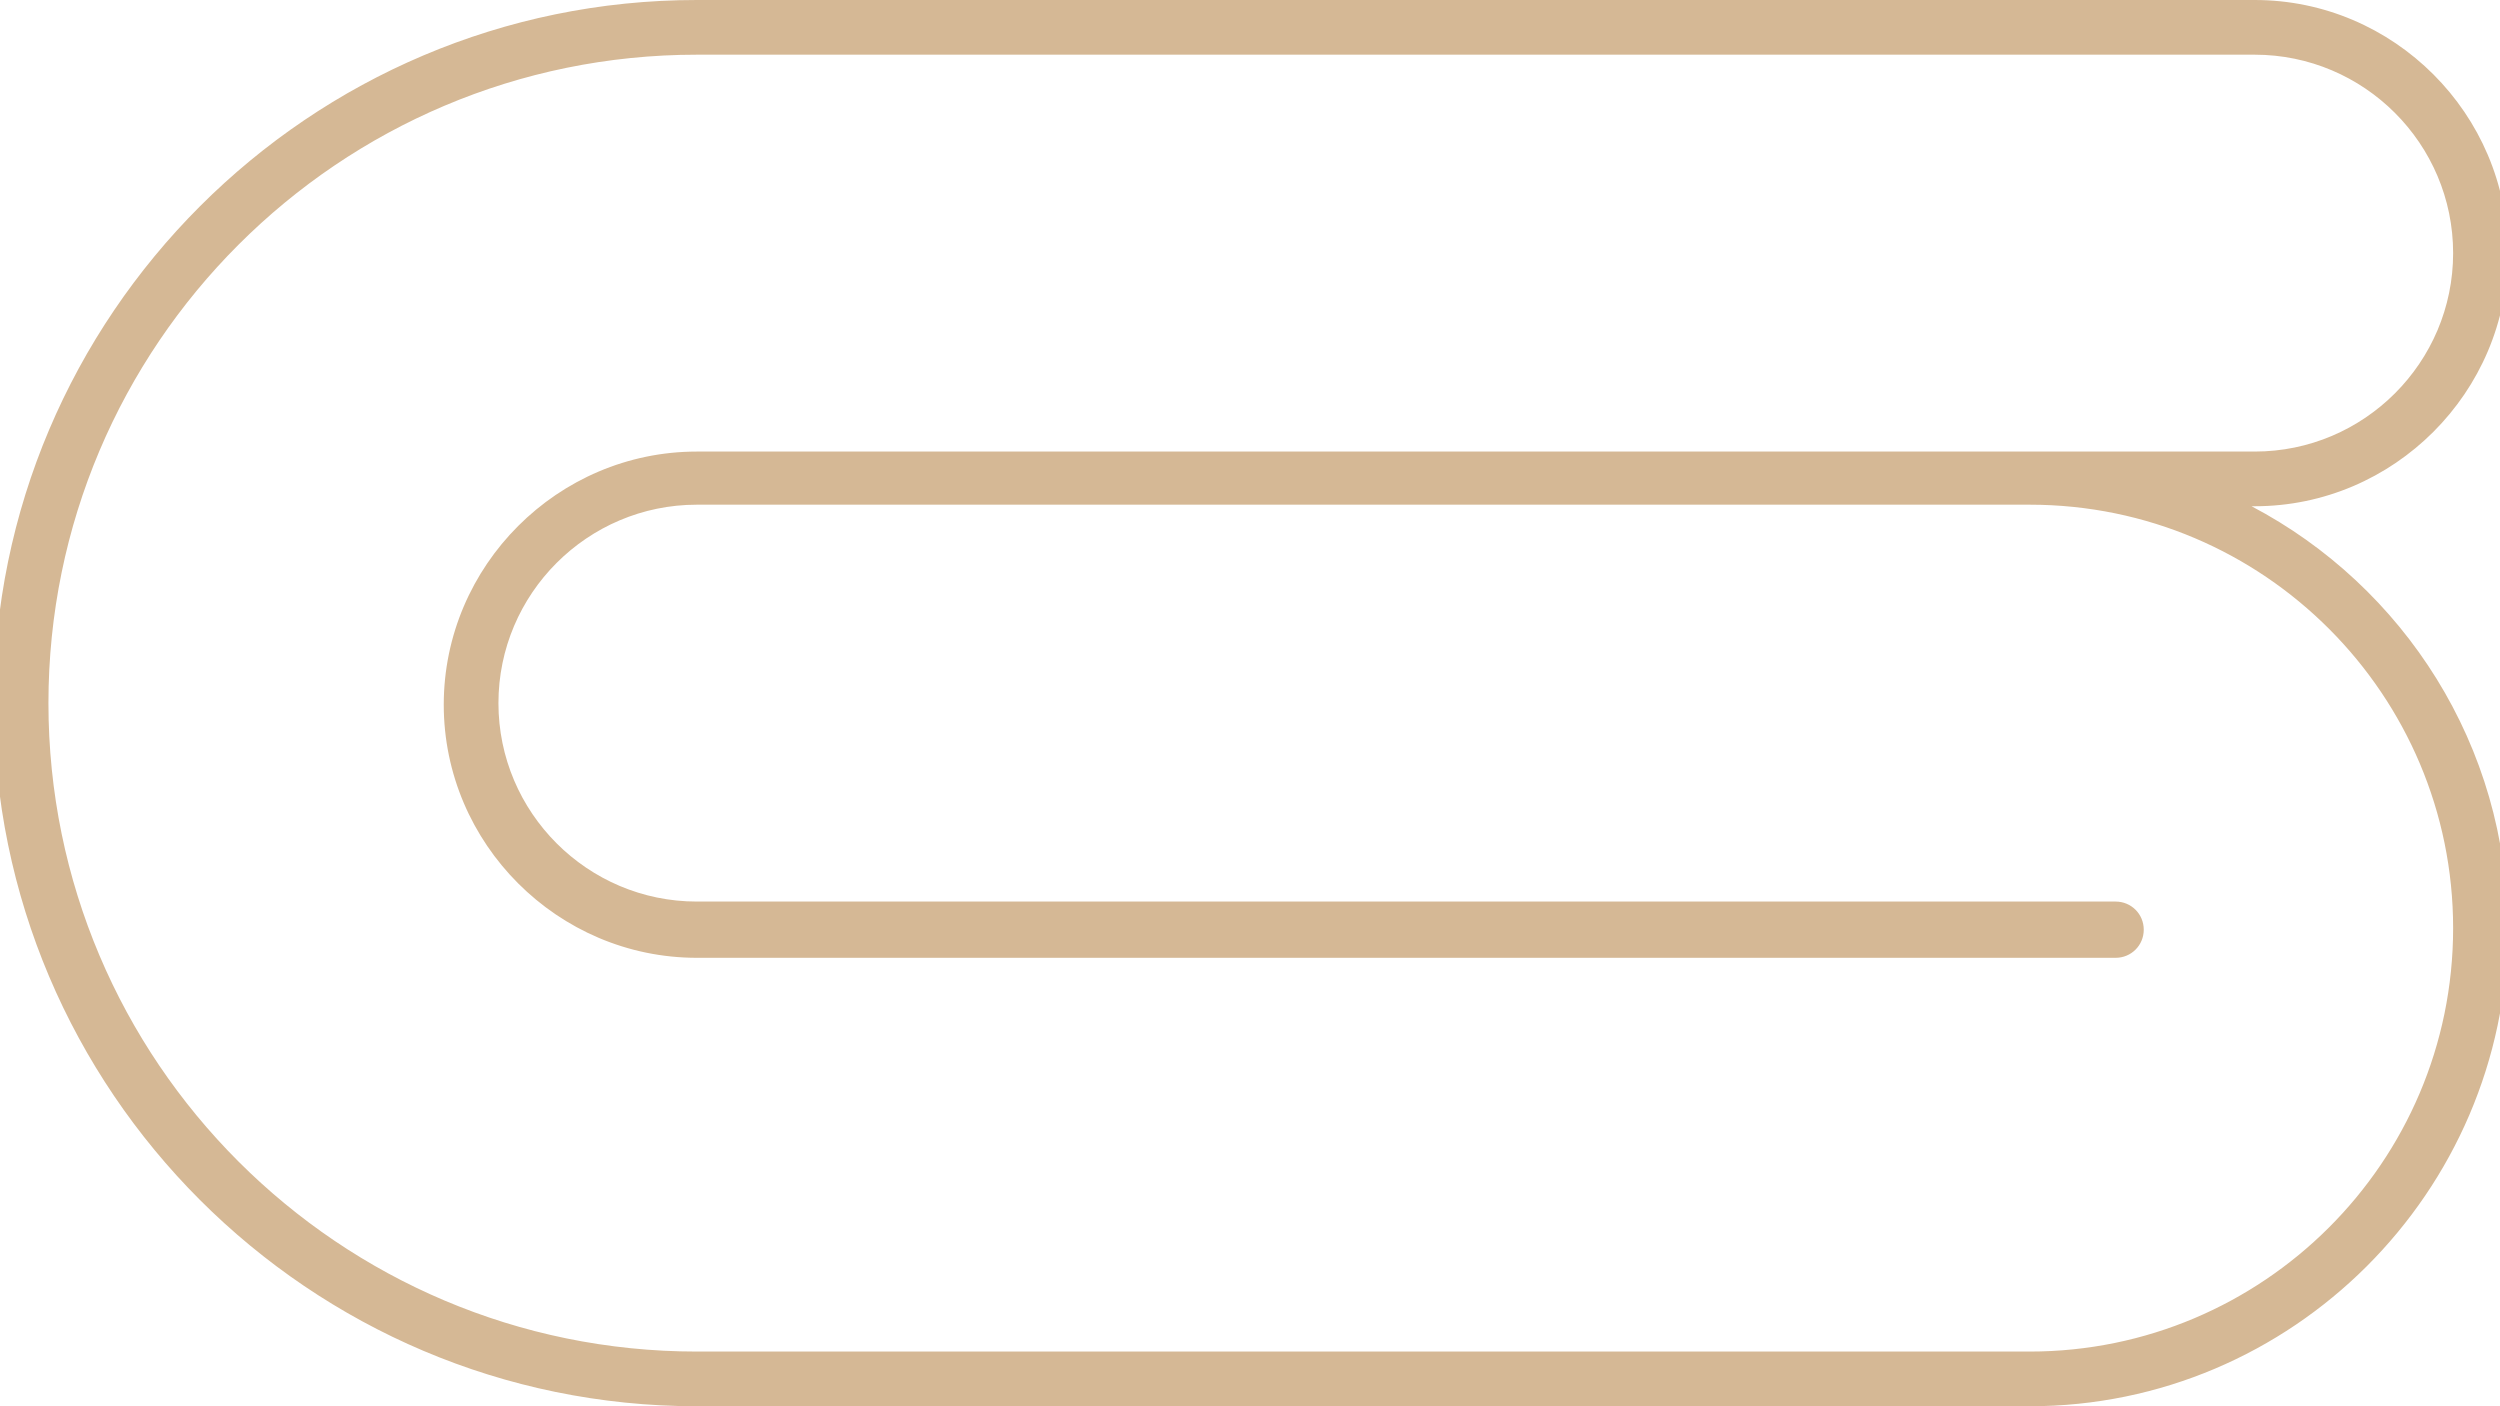 <?xml version="1.0" encoding="utf-8"?>
<!-- Generator: Adobe Illustrator 24.0.2, SVG Export Plug-In . SVG Version: 6.00 Build 0)  -->
<svg version="1.1" id="Layer_1" xmlns="http://www.w3.org/2000/svg" xmlns:xlink="http://www.w3.org/1999/xlink" x="0px" y="0px"
	 viewBox="0 0 160 90" style="enable-background:new 0 0 160 90;" xml:space="preserve">
<style type="text/css">
	.st0{fill:#D5B895;}
</style>
<g>
	<g>
		<path class="st0" d="M129.9,90H44.6c-24.8,0-45-20.2-45-45s20.2-45,45-45h99.7c8.9,0,16.2,7.3,16.2,16.2s-7.3,16.2-16.2,16.2h-0.2
			c9.7,5.1,16.4,15.3,16.4,27.1C160.4,76.3,146.7,90,129.9,90z M44.6,3.5C21.7,3.5,3.1,22.1,3.1,45s18.6,41.5,41.5,41.5h85.3
			c14.9,0,27.1-12.1,27.1-27.1c0-14.9-12.1-27.1-27.1-27.1H44.6c-7,0-12.7,5.7-12.7,12.7s5.7,12.7,12.7,12.7h90.8
			c1,0,1.8,0.8,1.8,1.8s-0.8,1.8-1.8,1.8H44.6c-8.9,0-16.2-7.3-16.2-16.2s7.3-16.2,16.2-16.2h99.7c7,0,12.7-5.7,12.7-12.7
			s-5.7-12.7-12.7-12.7C144.3,3.5,44.6,3.5,44.6,3.5z"/>
	</g>
</g>
</svg>
